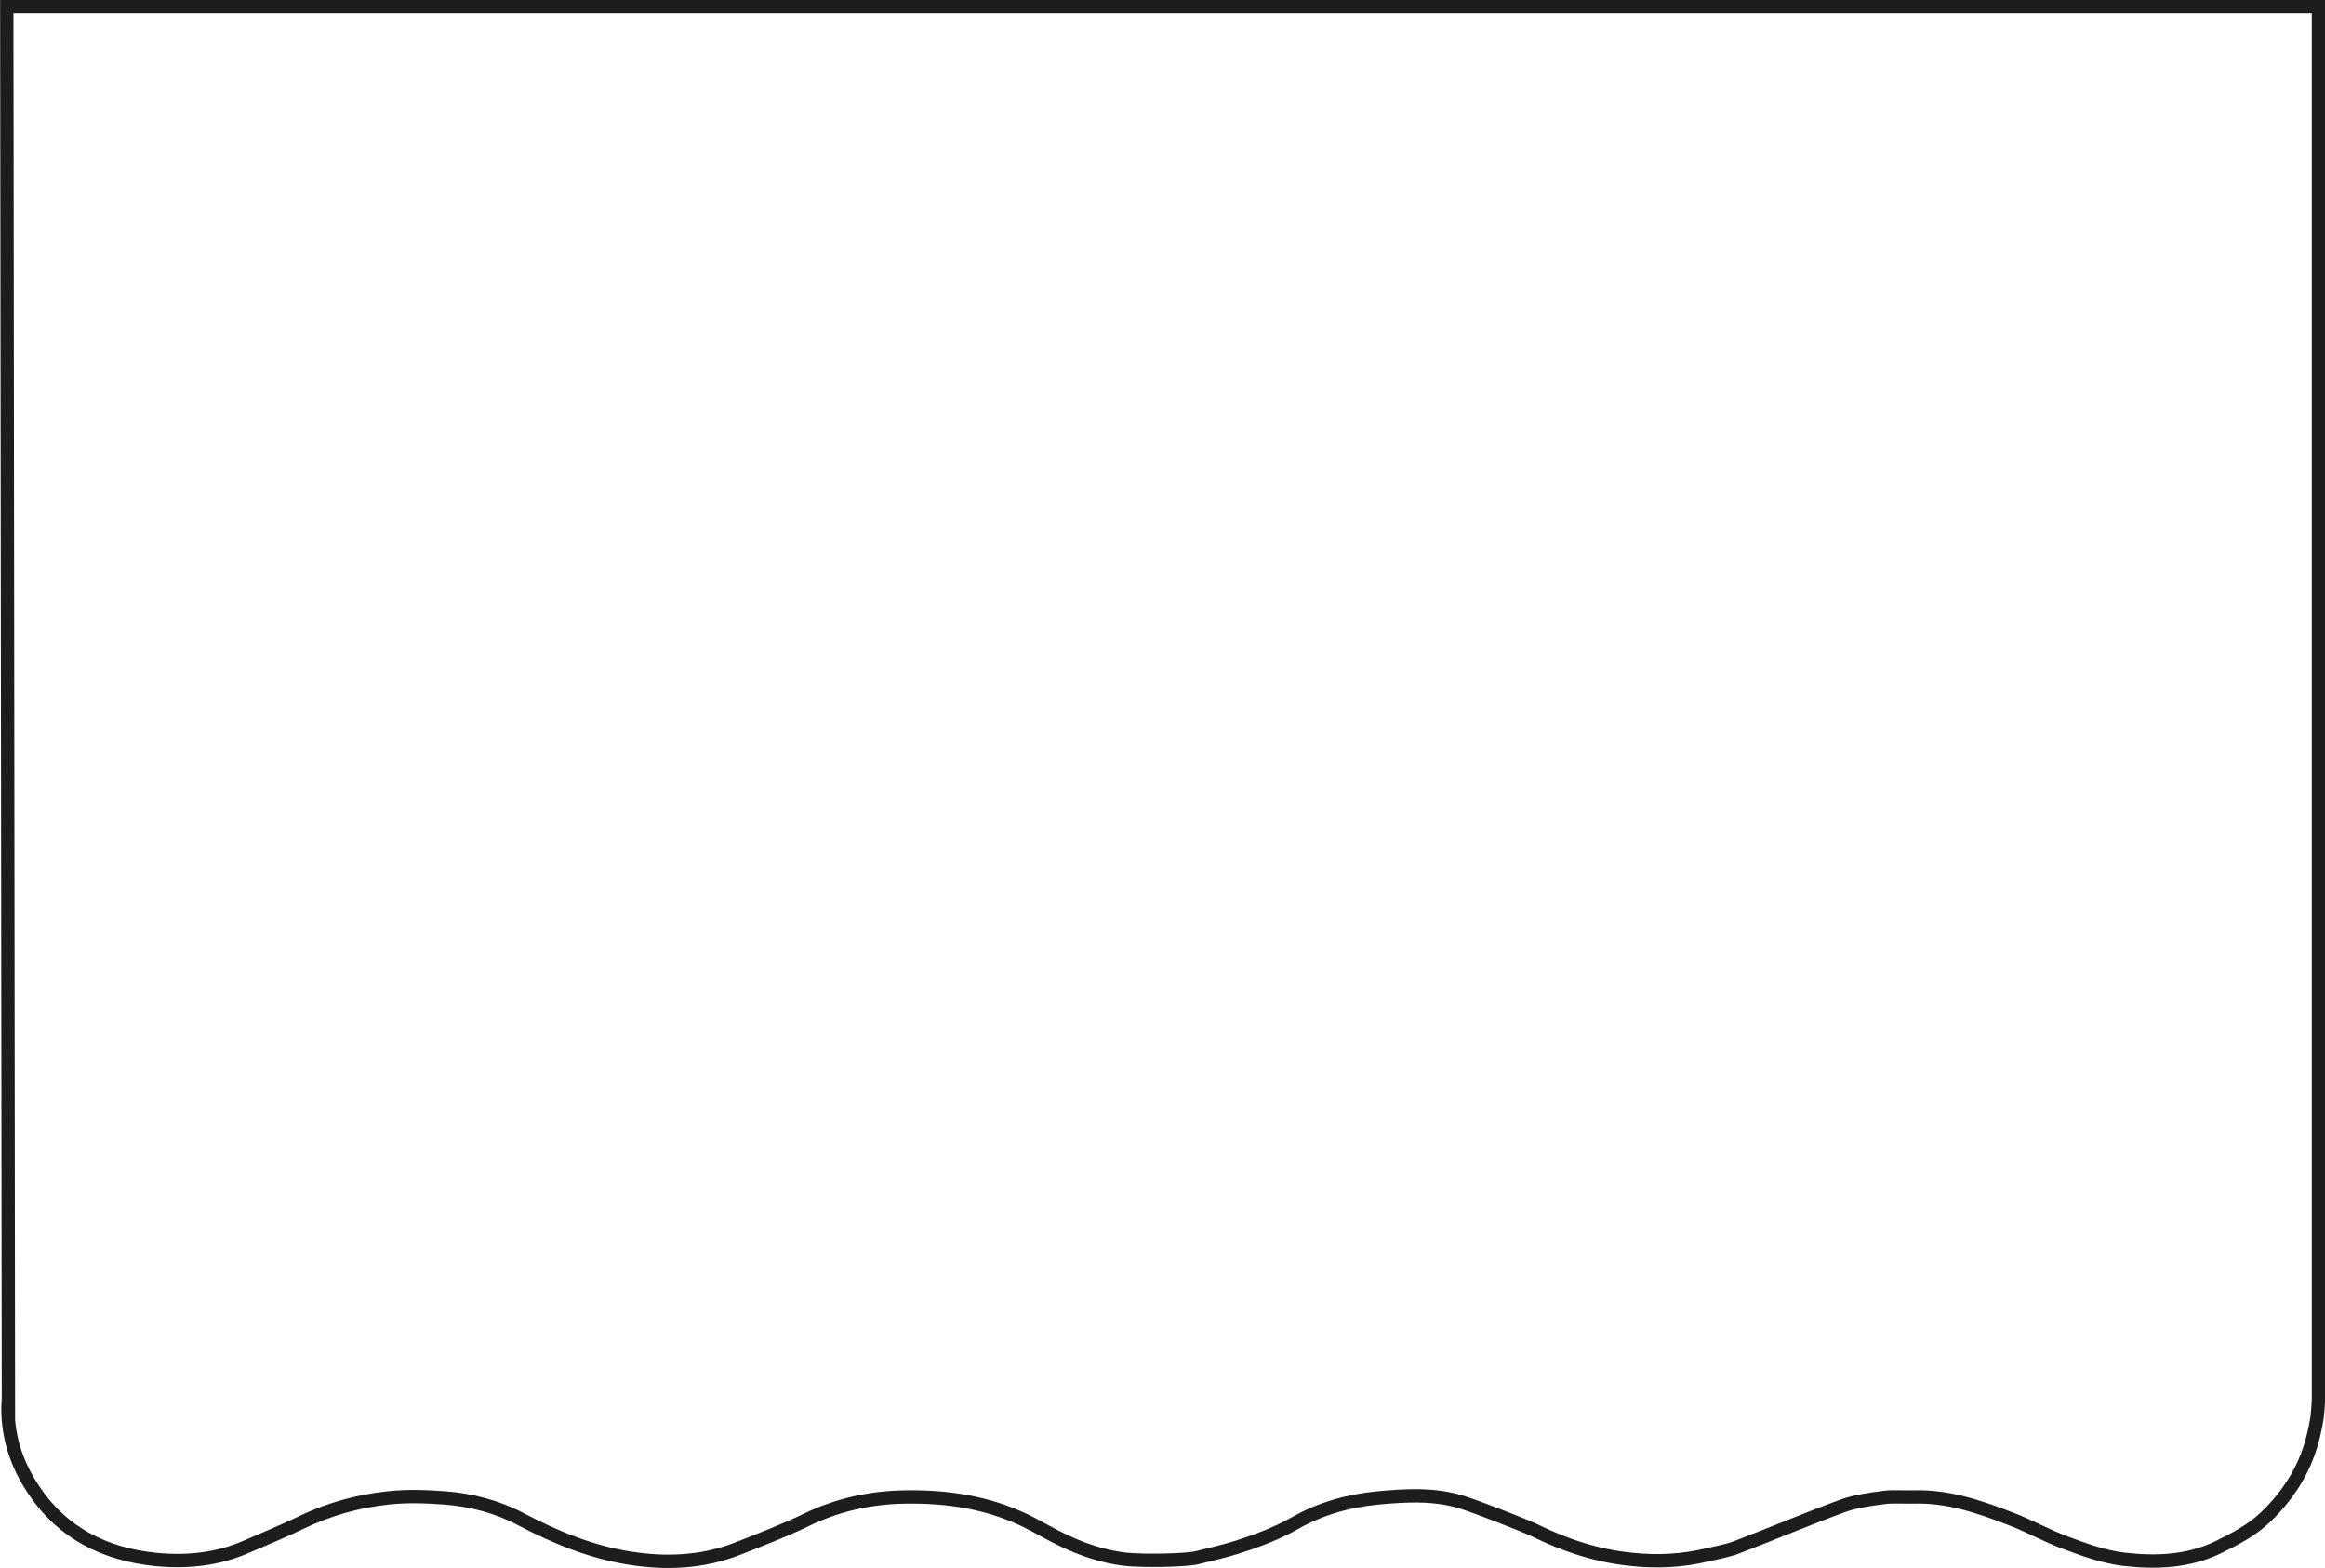 <?xml version="1.0" encoding="UTF-8"?>
<svg id="Calque_1" data-name="Calque 1" xmlns="http://www.w3.org/2000/svg" viewBox="0 0 99.4 67.04">
  <path d="M.36,59.92L.29.28h98.83v59.58c-.04.69-.05.79-.2,1.46-.31,1.36-1.01,2.53-2.05,3.53-.59.57-1.31.94-2.04,1.3-1.28.62-2.67.67-4.04.51-.84-.1-1.67-.4-2.47-.7-.8-.29-1.55-.72-2.34-1.02-1.34-.52-2.7-.99-4.18-.94-.42.01-.84-.03-1.25.02-.61.08-1.23.16-1.8.37-1.52.56-3.01,1.19-4.53,1.77-.4.15-.84.22-1.26.32-1.04.25-2.11.3-3.17.19-1.48-.14-2.87-.6-4.19-1.25-.39-.19-2.48-1.01-3.14-1.21-1.17-.35-2.36-.28-3.55-.17-1.25.12-2.45.45-3.55,1.08-.78.44-1.61.75-2.48,1.03-.55.17-1.12.3-1.68.44-.53.13-2.36.15-3.11.07-1.99-.25-3.36-1.23-4.27-1.66-1.61-.77-3.33-1.03-5.11-1-1.49.02-2.9.33-4.24.98-.95.46-1.95.84-2.94,1.23-1.5.59-3.08.65-4.63.4-1.64-.26-3.16-.89-4.63-1.66-1-.53-2.1-.82-3.24-.91-.81-.06-1.63-.09-2.44,0-1.31.14-2.56.49-3.75,1.07-.74.36-1.52.67-2.27,1-1.25.56-2.58.69-3.91.56-2.18-.22-3.98-1.13-5.19-2.93-.79-1.16-1.2-2.45-1.12-3.85Z" fill="none" stroke="#1d1d1b" stroke-miterlimit="10" stroke-width=".57"/>
</svg>
